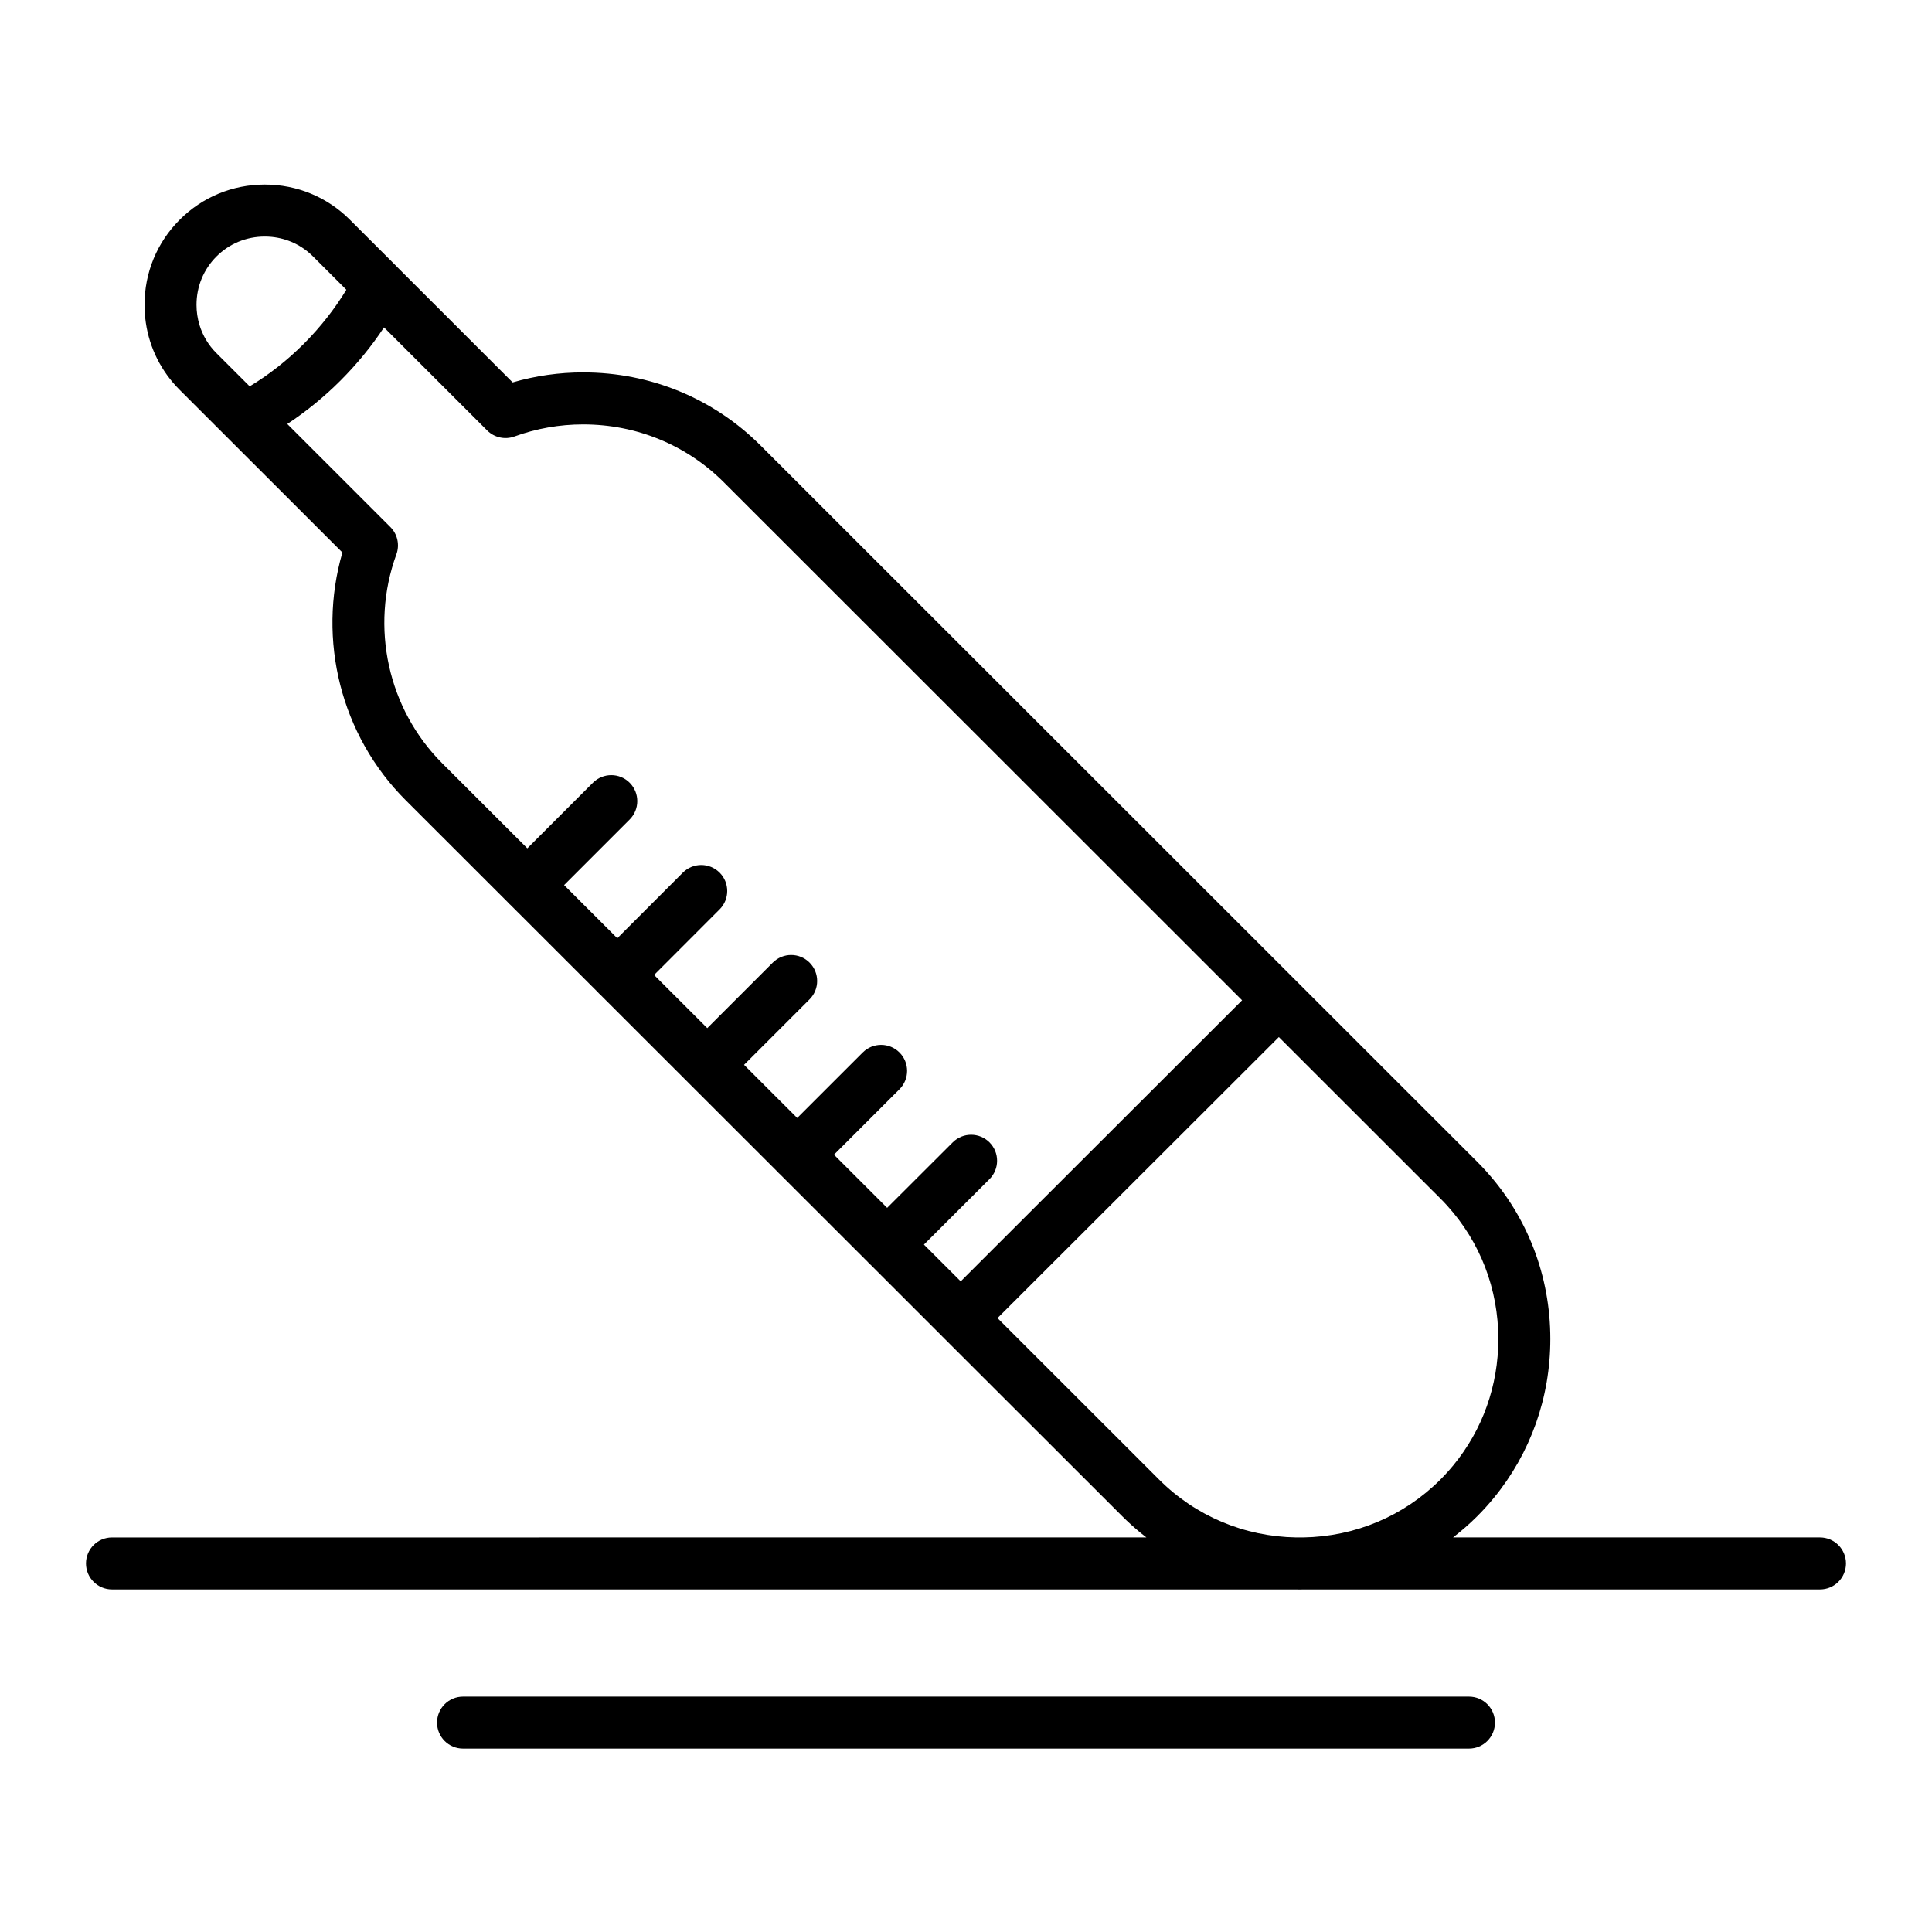 <?xml version="1.0" encoding="UTF-8"?>
<!-- Uploaded to: ICON Repo, www.iconrepo.com, Generator: ICON Repo Mixer Tools -->
<svg fill="#000000" width="800px" height="800px" version="1.1" viewBox="144 144 512 512" xmlns="http://www.w3.org/2000/svg">
 <g>
  <path d="m626.31 551.43h-97.23c2.219-1.715 4.352-3.566 6.367-5.578 1.566-1.566 3.043-3.195 4.426-4.883 9.703-11.828 14.98-26.555 14.98-42.129 0-16.691-6.059-32.398-17.129-44.594-0.738-0.812-1.496-1.609-2.277-2.391l-189.89-189.8c-12.508-12.484-29.199-19.363-46.996-19.363-6.371 0-12.641 0.891-18.703 2.652l-30.562-30.543c-0.039-0.039-0.066-0.082-0.102-0.121l-12.453-12.43c-6.008-6.023-14.02-9.34-22.57-9.34s-16.562 3.316-22.559 9.332c-6.004 6-9.312 14.004-9.312 22.539 0 1.602 0.117 3.18 0.344 4.734 0.988 6.731 4.086 12.93 8.969 17.805l0.008 0.008 43.121 43.09c-6.734 23.18-0.383 48.52 16.766 65.641l27.012 26.992c0.113 0.133 0.227 0.266 0.355 0.395 0.129 0.129 0.266 0.246 0.398 0.359l23.227 23.207c0.078 0.082 0.148 0.172 0.227 0.254 0.082 0.082 0.168 0.148 0.25 0.227l23.328 23.309c0.082 0.094 0.164 0.188 0.25 0.277 0.09 0.094 0.191 0.176 0.285 0.262l23.297 23.277c0.082 0.094 0.164 0.188 0.25 0.277 0.094 0.094 0.191 0.176 0.289 0.262l23.25 23.227c0.098 0.105 0.188 0.223 0.293 0.324 0.109 0.109 0.227 0.207 0.34 0.309l19.043 19.031c0.043 0.047 0.082 0.098 0.129 0.141l47.68 47.629c1.469 1.469 3.004 2.852 4.582 4.164 0.102 0.086 0.199 0.18 0.305 0.262 0.5 0.41 1.012 0.797 1.52 1.188l-274.14 0.004c-3.805 0-6.887 3.086-6.887 6.887 0 3.805 3.082 6.891 6.887 6.891h313.82c0.32 0.004 0.637 0.02 0.957 0.02 0.32 0 0.637-0.02 0.957-0.02h136.91c3.805 0 6.887-3.082 6.887-6.891-0.004-3.805-3.09-6.891-6.894-6.891zm-424.96-313.85c-2.125-2.125-3.652-4.695-4.5-7.512-0.508-1.691-0.773-3.465-0.773-5.285 0-4.856 1.875-9.398 5.281-12.805 3.402-3.414 7.953-5.289 12.812-5.289 0.605 0 1.211 0.031 1.805 0.086 4.176 0.406 8.031 2.219 11.02 5.219l0.004 0.004 8.789 8.785c-3.035 5.031-6.879 9.922-11.281 14.336-4.426 4.422-9.316 8.258-14.34 11.266zm187.5 236.25 17.371-17.344c2.691-2.688 2.695-7.047 0.008-9.742-2.688-2.691-7.051-2.691-9.742-0.008l-17.383 17.355-14.09-14.082 17.359-17.348c2.691-2.688 2.691-7.051 0.004-9.742-2.688-2.691-7.051-2.691-9.742-0.004l-17.367 17.355-14.09-14.078 17.359-17.348c2.691-2.688 2.691-7.051 0.004-9.742-2.688-2.691-7.051-2.691-9.742-0.004l-17.363 17.363-14.094-14.082 17.367-17.387c2.688-2.691 2.684-7.051-0.008-9.742-2.691-2.688-7.051-2.684-9.742 0.008l-17.367 17.387-14.098-14.086 17.375-17.379c2.691-2.691 2.691-7.051 0-9.742-2.688-2.691-7.051-2.688-9.742 0l-17.379 17.383-22.52-22.504c-14.43-14.402-19.207-36.152-12.176-55.418 0.918-2.519 0.293-5.34-1.602-7.234l-27.312-27.301c4.957-3.262 9.738-7.144 14.105-11.512 4.418-4.43 8.27-9.148 11.523-14.094l27.336 27.316c1.895 1.891 4.711 2.516 7.227 1.602 5.84-2.125 11.973-3.203 18.227-3.203 14.121 0 27.355 5.445 37.262 15.332l137.35 137.28-74.566 74.484zm100.55 77.605h-1.906c-13.777-0.238-26.656-5.66-36.348-15.359l-42.797-42.766 74.559-74.477 42.797 42.77c0.621 0.617 1.223 1.25 1.805 1.895 8.766 9.66 13.562 22.113 13.562 35.348 0 12.355-4.18 24.035-11.863 33.402-1.098 1.34-2.269 2.629-3.508 3.871-9.676 9.668-22.535 15.078-36.301 15.316z"/>
  <path d="m533.29 593.62h-266.58c-3.805 0-6.887 3.086-6.887 6.887 0 3.805 3.082 6.887 6.887 6.887h266.58c3.805 0 6.887-3.082 6.887-6.887 0-3.805-3.082-6.887-6.887-6.887z"/>
 </g>
</svg>